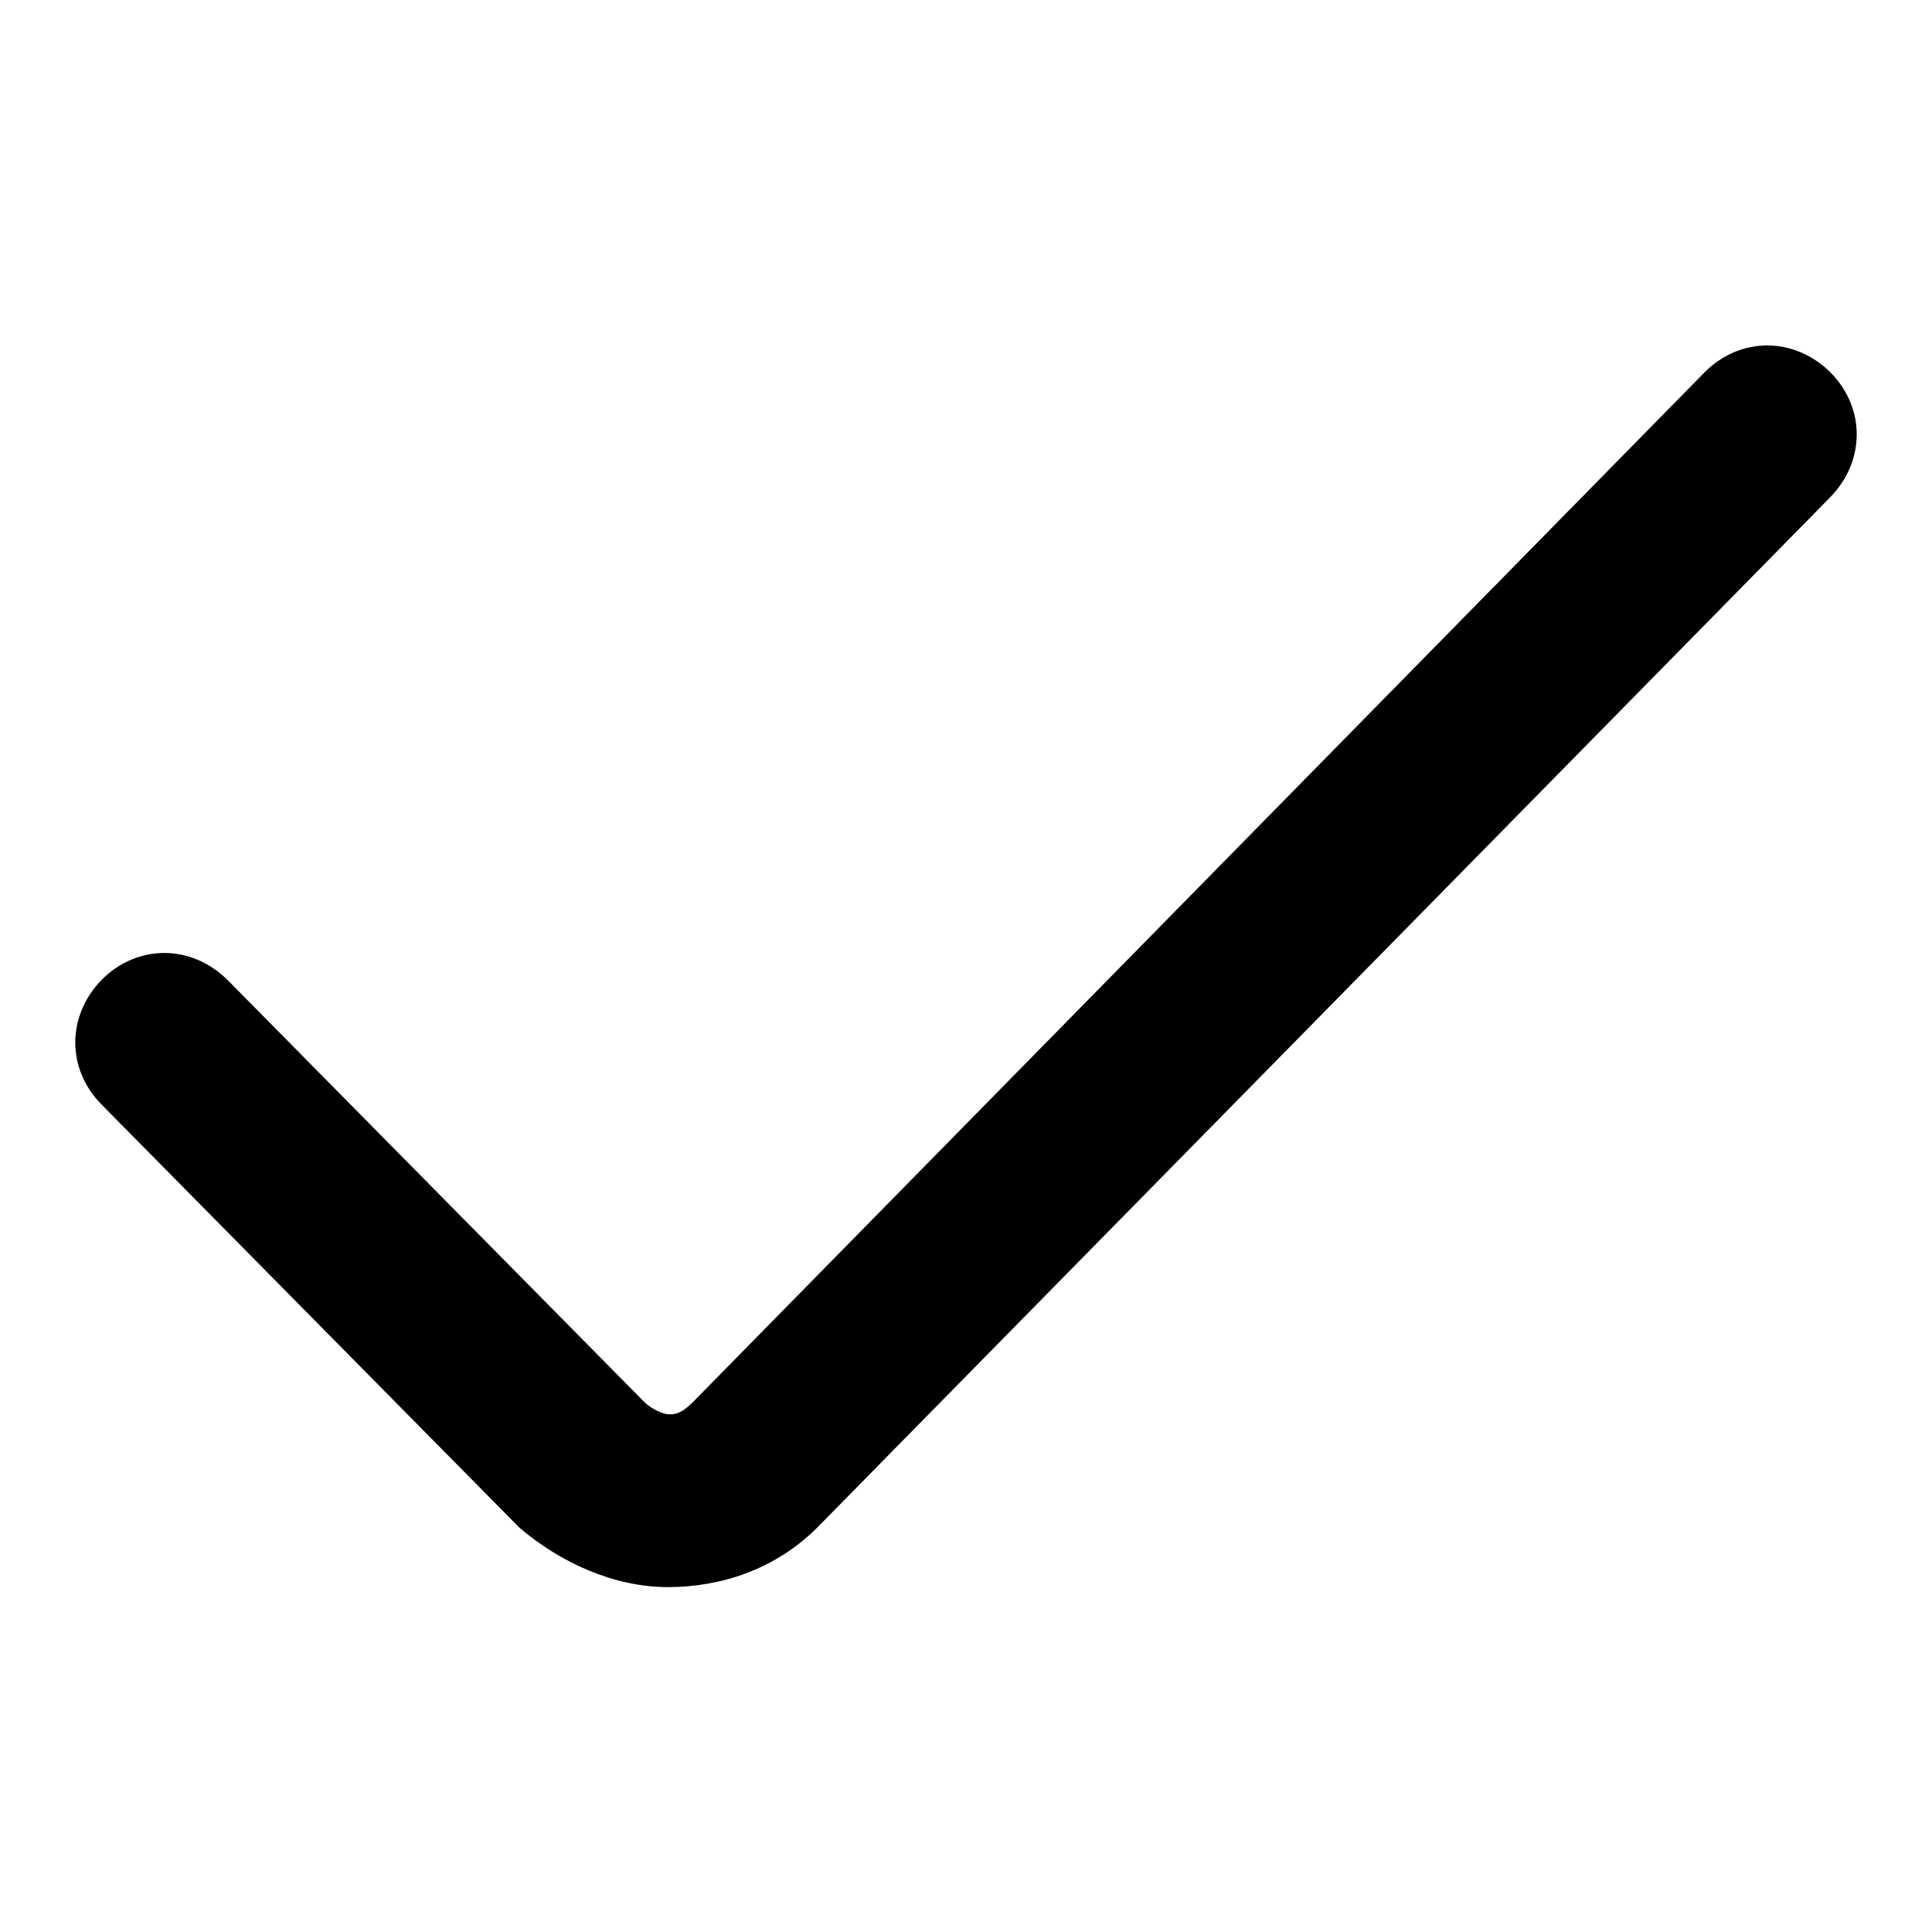 <?xml version="1.0" encoding="utf-8"?>
<!-- Svg Vector Icons : http://www.onlinewebfonts.com/icon -->
<!DOCTYPE svg PUBLIC "-//W3C//DTD SVG 1.1//EN" "http://www.w3.org/Graphics/SVG/1.1/DTD/svg11.dtd">
<svg version="1.1" xmlns="http://www.w3.org/2000/svg" xmlns:xlink="http://www.w3.org/1999/xlink" x="0px" y="0px" viewBox="0 0 256 256" enable-background="new 0 0 256 256" xml:space="preserve">
<g><g><path fill="#000000" d="M88.5,210.3L88.5,210.3c-7.1,0-14.2-3.2-19.7-7.9l-55.3-56c-4.7-4.7-4.7-11.8,0-16.6c4.7-4.7,11.8-4.7,16.6,0l55.3,56c0.8,0.8,2.4,1.6,3.2,1.6l0,0c0.8,0,1.6,0,3.2-1.6L225.9,49.3c4.7-4.7,11.8-4.7,16.6,0c4.7,4.7,4.7,11.8,0,16.6L108.3,202.4C102.8,207.9,95.6,210.3,88.5,210.3z"/></g></g>
</svg>